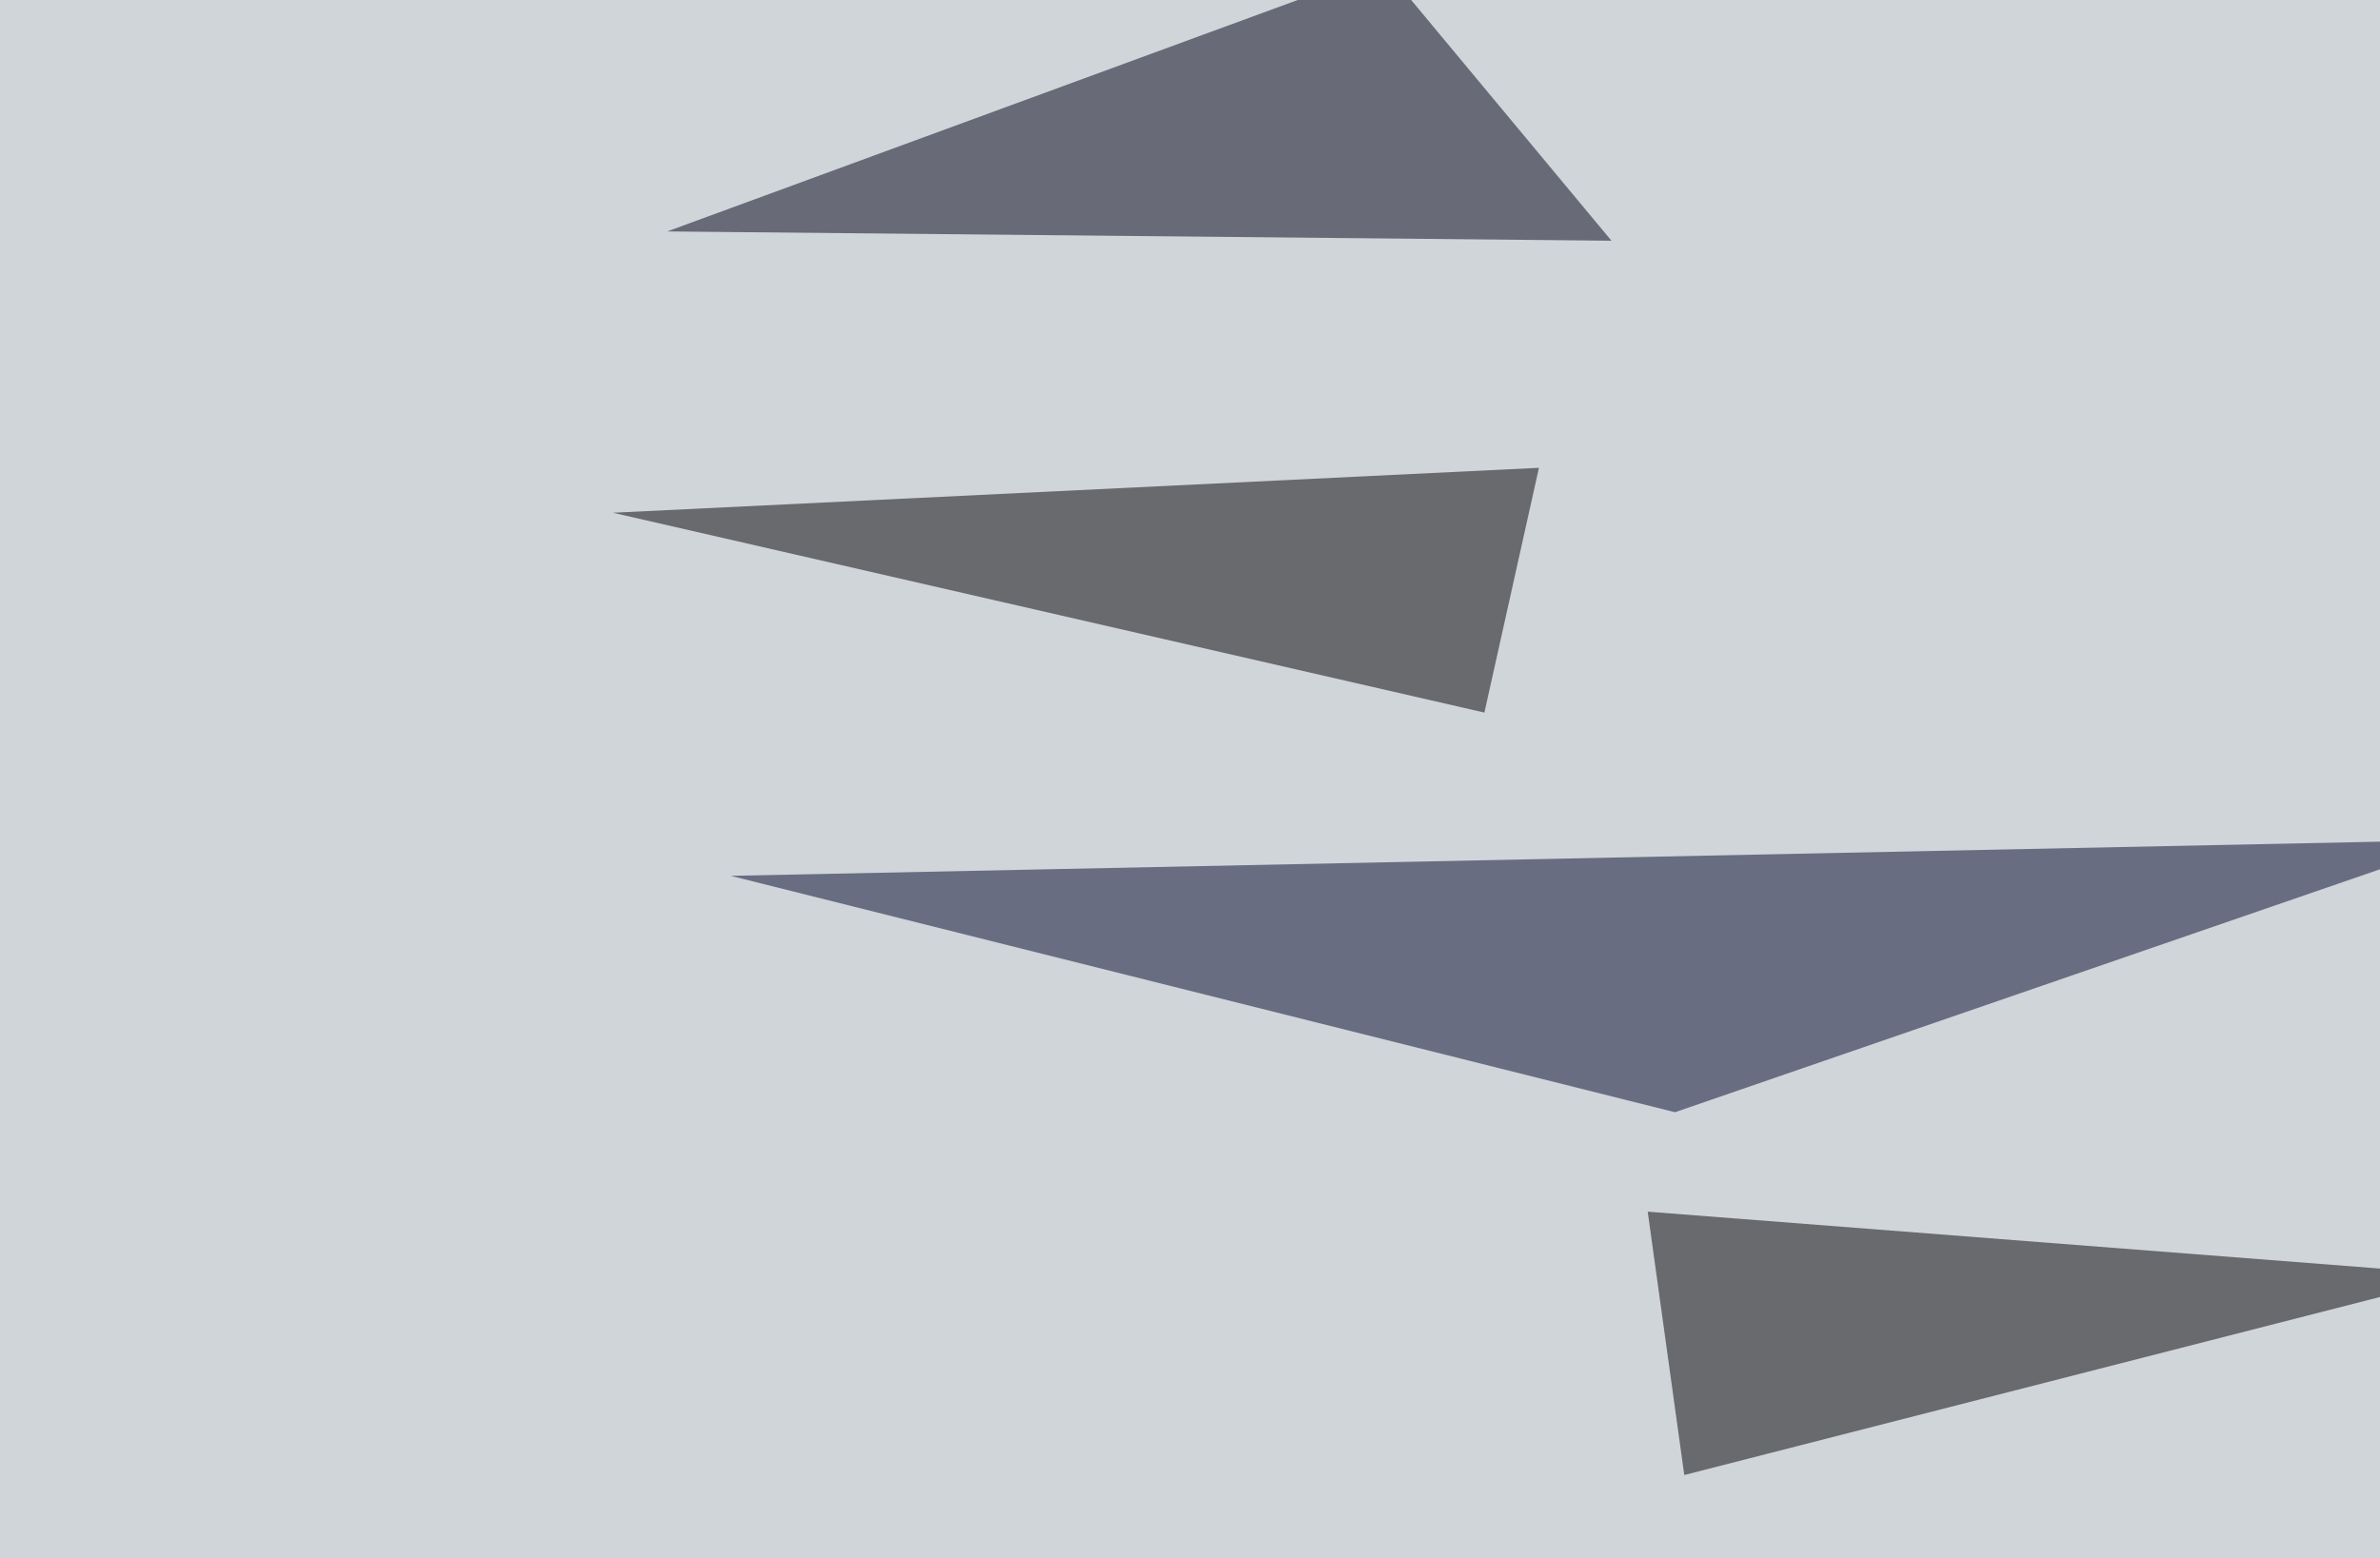 <svg xmlns="http://www.w3.org/2000/svg" width="768" height="503" ><filter id="a"><feGaussianBlur stdDeviation="55"/></filter><rect width="100%" height="100%" fill="#d0d5da"/><g filter="url(#a)"><g fill-opacity=".5"><path fill="#00062a" d="M235.8 282.7L540.5 359l255-87.9z"/><path d="M531.7 391.1l11.8 85 252-64.5z"/><path fill="#000002" d="M197.8 165.5L496.6 151 479 230z"/><path fill="#000014" d="M446.8-10.3l-231.5 85 304.7 3z"/></g></g></svg>